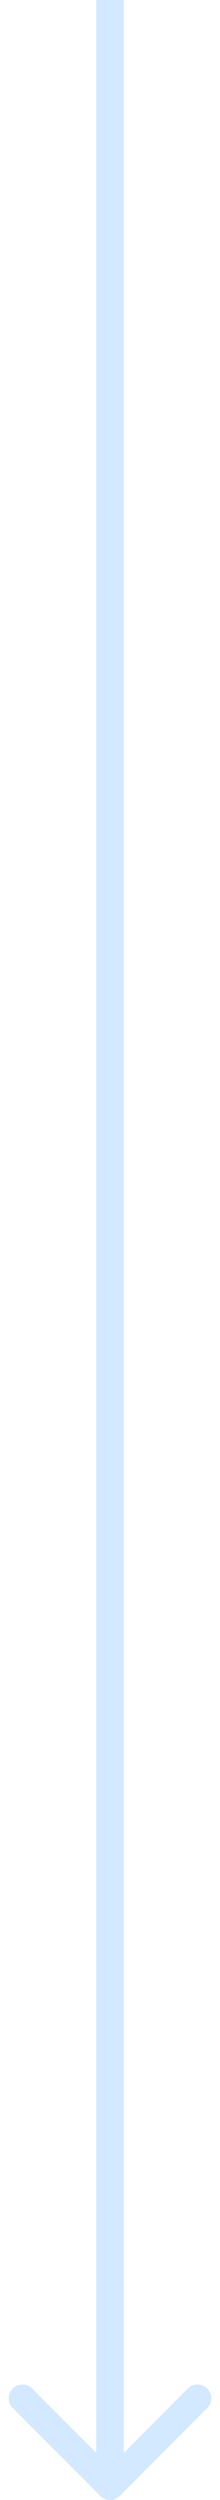 <?xml version="1.0" encoding="UTF-8"?> <svg xmlns="http://www.w3.org/2000/svg" width="16" height="181" viewBox="0 0 16 181" fill="none"><path d="M7.293 180.707C7.683 181.098 8.317 181.098 8.707 180.707L15.071 174.343C15.462 173.953 15.462 173.319 15.071 172.929C14.681 172.538 14.047 172.538 13.657 172.929L8 178.586L2.343 172.929C1.953 172.538 1.319 172.538 0.929 172.929C0.538 173.319 0.538 173.953 0.929 174.343L7.293 180.707ZM7 -4.37114e-08L7 180L9 180L9 4.37114e-08L7 -4.37114e-08Z" fill="#D2E9FF"></path></svg> 
